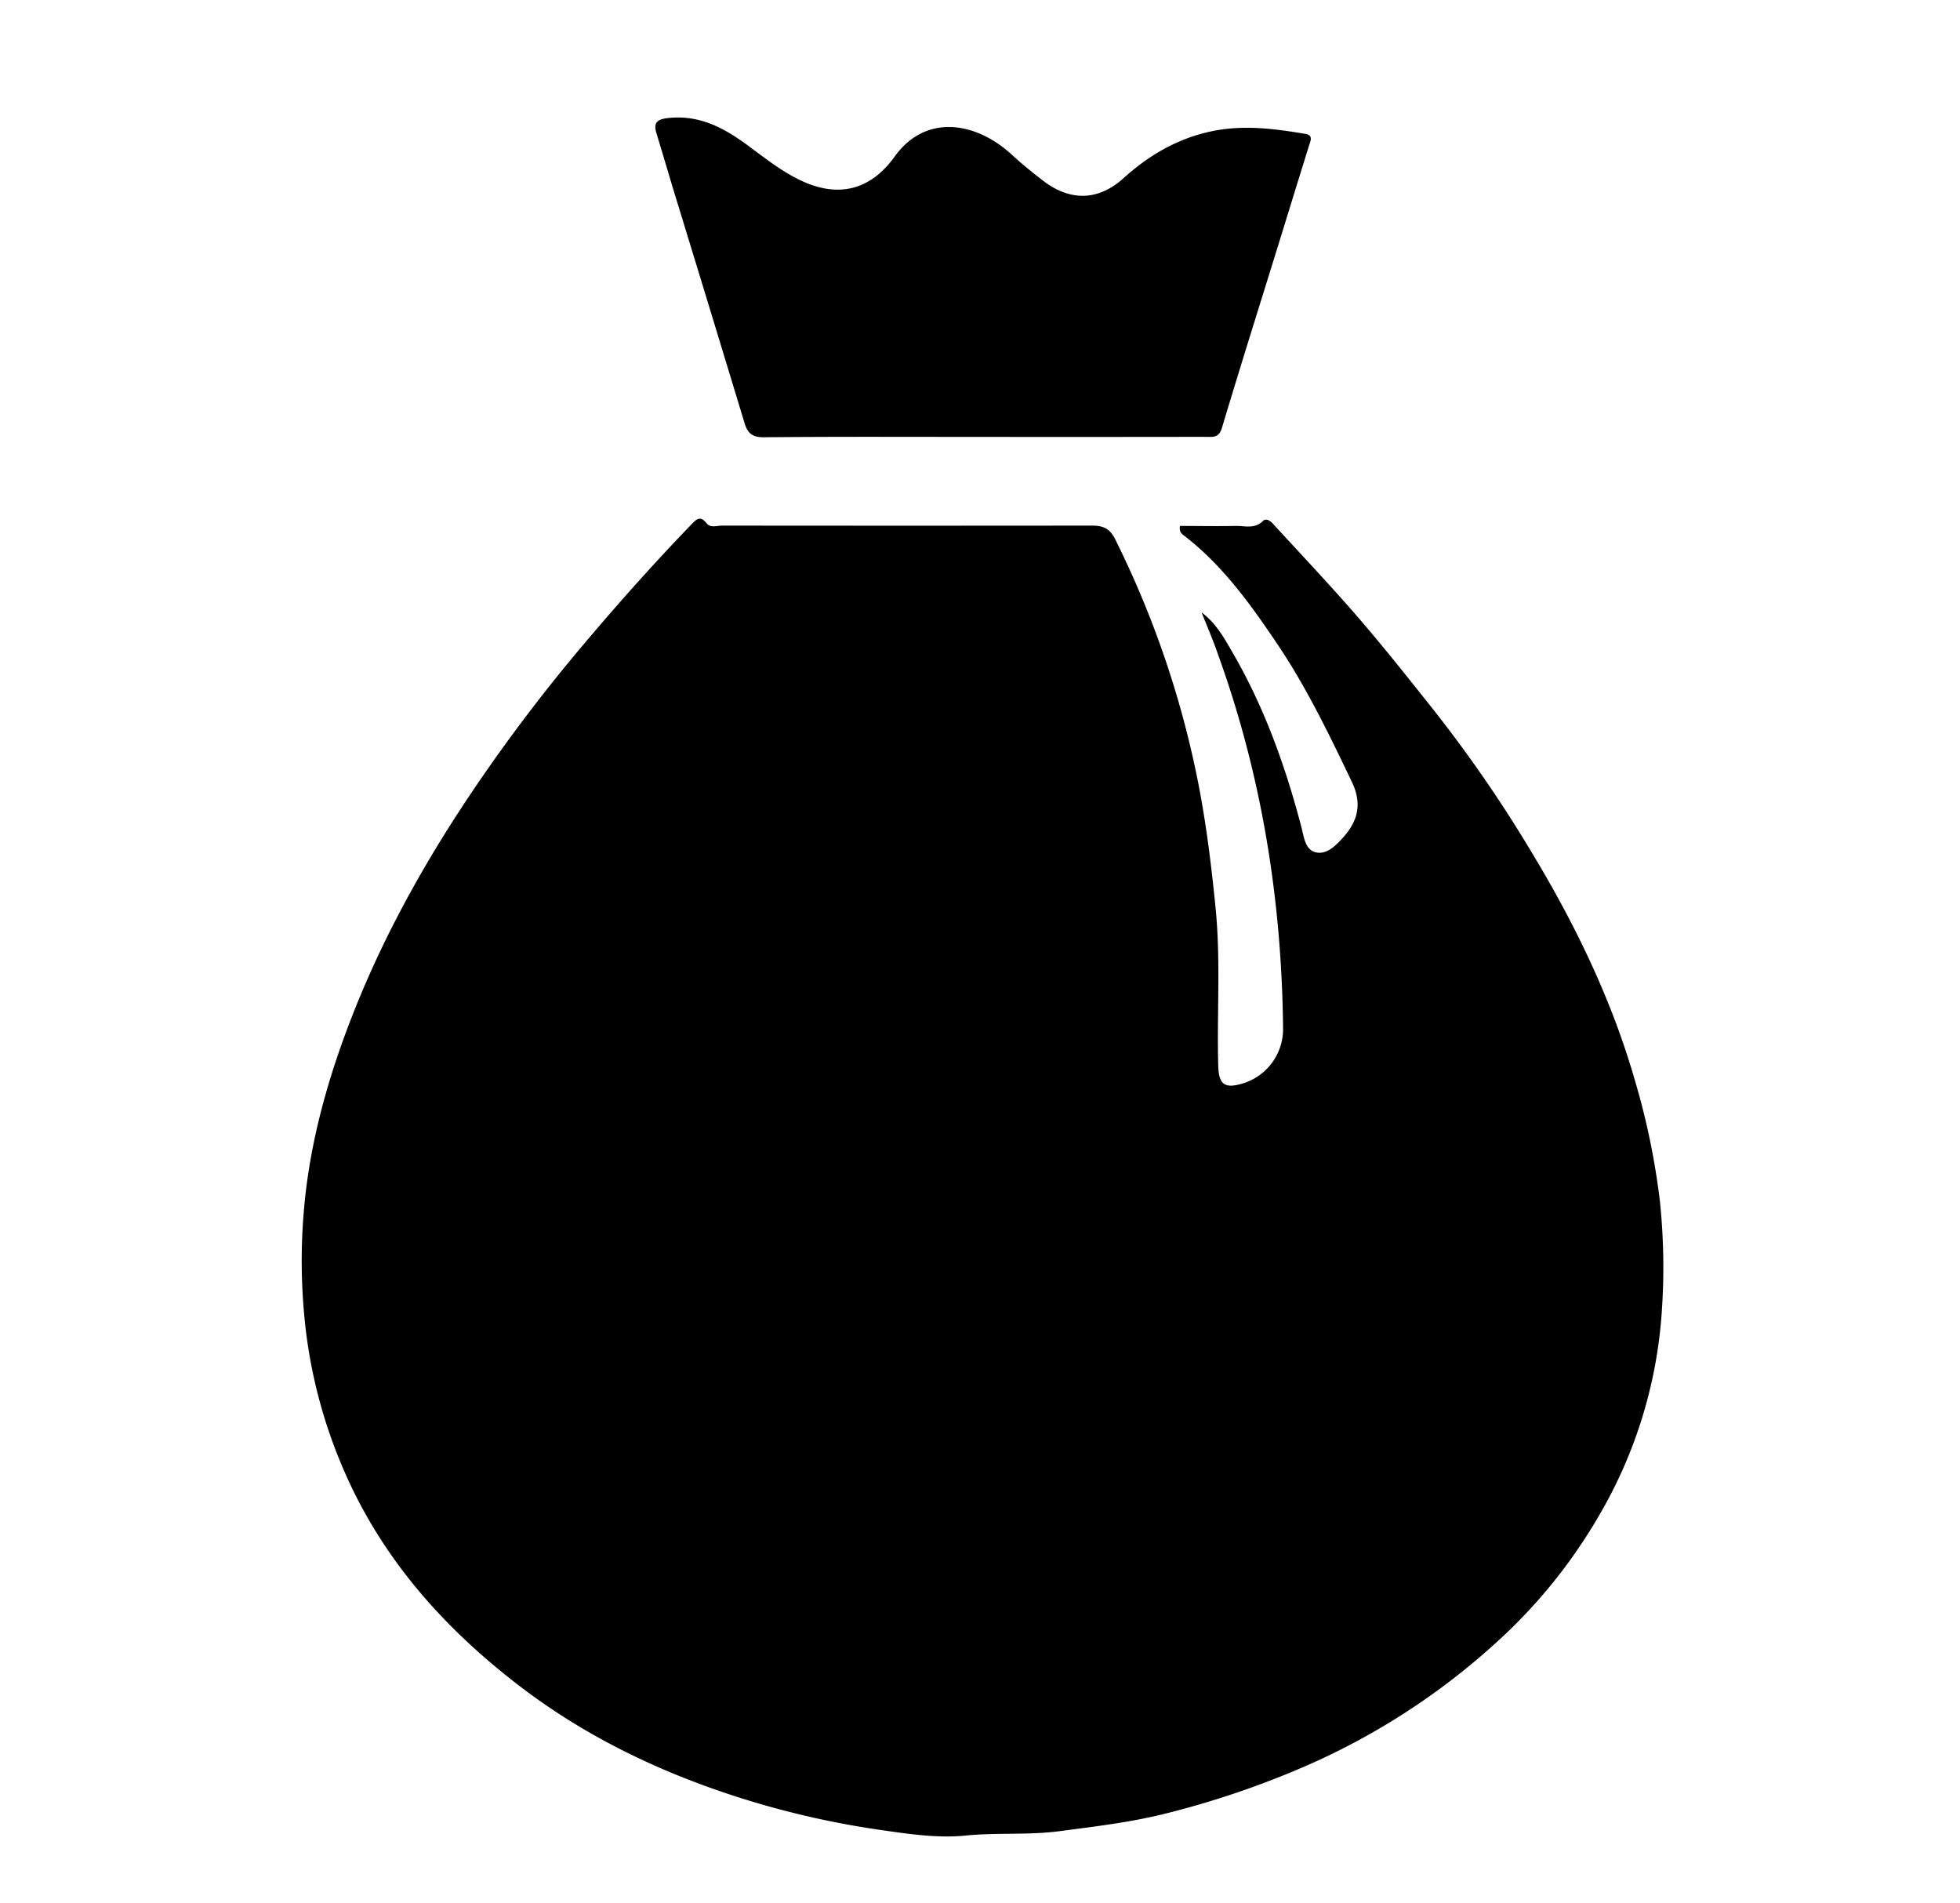 <svg id="Ebene_1" data-name="Ebene 1" xmlns="http://www.w3.org/2000/svg" viewBox="0 0 566.93 550.47"><rect x="0" y="0" width="566.93" height="550.47" fill="#808080" stroke="none"/><defs><style>.cls-1{fill:#fefefe;}</style></defs><title>Sack</title><path class="cls-1" d="M-25.72,284.91q0-165.41-.08-330.81c0-3.32.75-4.07,4.07-4.07q306.9.14,613.8,0c3.32,0,4.07.75,4.07,4.07q-.14,330.81,0,661.63c0,3.32-.75,4.07-4.07,4.07q-306.9-.14-613.8,0c-3.32,0-4.07-.75-4.07-4.07Q-25.65,450.31-25.72,284.91Z"/><path d="M347.56,177.13c4.36,3.23,6.78,7.82,9.33,12.24,9,15.65,15,32.51,19.56,49.93.72,2.75,1.06,6.5,4.15,7.21s5.65-1.82,7.74-4.12c3.89-4.28,6-9.27,2.74-16.14-6.58-13.76-13.18-27.48-21.72-40.14-7.66-11.36-15.64-22.49-26.61-31-.74-.58-1.78-1.14-1.44-3,5.27,0,10.65.11,16,0,2.67-.08,5.55,1,8-1.44.93-.92,2.19,0,3,.93,8.12,8.83,16.35,17.55,24.22,26.62,7.26,8.37,14.1,17,21,25.67a386.59,386.59,0,0,1,29,41.78c12.81,21.09,23.61,43.2,30.44,67.05a209.85,209.85,0,0,1,7.17,34.81,184.92,184.92,0,0,1,.54,31.72,134.21,134.21,0,0,1-18.28,59.28A152.64,152.64,0,0,1,432.84,475,201.14,201.14,0,0,1,377.12,511a258.87,258.87,0,0,1-39.78,13.46c-10.1,2.56-20.5,3.77-30.86,5.14-9.06,1.2-18.11.36-27.17,1.27-8,.81-16.34-.43-24.41-1.59a254.17,254.17,0,0,1-43.43-10.16c-22.2-7.3-43-17.5-61.5-31.74-21.3-16.38-38.92-36-50-61a145.26,145.26,0,0,1-11.61-42.51,170,170,0,0,1-.51-33.2c1.65-20.43,7.28-40.05,14.91-59.1,9.22-23,21.36-44.36,35.27-64.77a491.73,491.73,0,0,1,30.84-40.51c10-11.85,20.32-23.42,31.09-34.59,1.47-1.52,2.57-2.69,4.39-.39,1.17,1.48,3.06.7,4.61.7q53.36.06,106.72,0c3.45,0,5.37.79,7,4.18a278.55,278.55,0,0,1,24.51,73.43c2,11,3.35,22.08,4.44,33.22,1.48,15.16.33,30.31.75,45.45.15,5.4,1.88,6.63,7.1,5.06a16.44,16.44,0,0,0,11.65-15.9c-.39-37.07-6.16-73.15-18.78-108.06C350.93,185.24,349.19,181.21,347.56,177.13Z"/><path d="M284.58,126.36c-21.25,0-42.5-.1-63.75.1-3.37,0-4.62-1.29-5.48-4.13q-9.74-32.13-19.58-64.23c-2-6.49-3.88-13-5.87-19.49-.93-3,0-4.09,3.24-4.46,9.32-1.06,16.6,3,23.65,8.27,4.76,3.53,9.41,7.2,14.86,9.78,10.78,5.11,20.13,2.84,27.14-6.93,8.63-12,22.58-10.37,33.16-1.18A129.51,129.51,0,0,0,302.71,53c7.68,5.34,15.39,4.74,22.29-1.49,7.23-6.52,15.3-11.29,24.94-13.43,9.36-2.08,18.55-.91,27.75.67,2.26.39,1.33,2.12.91,3.47Q375,53.82,371.43,65.4c-6,19.45-12.15,38.88-18,58.39-.91,3-2.74,2.55-4.69,2.55Q316.68,126.39,284.58,126.36Z"/></svg>